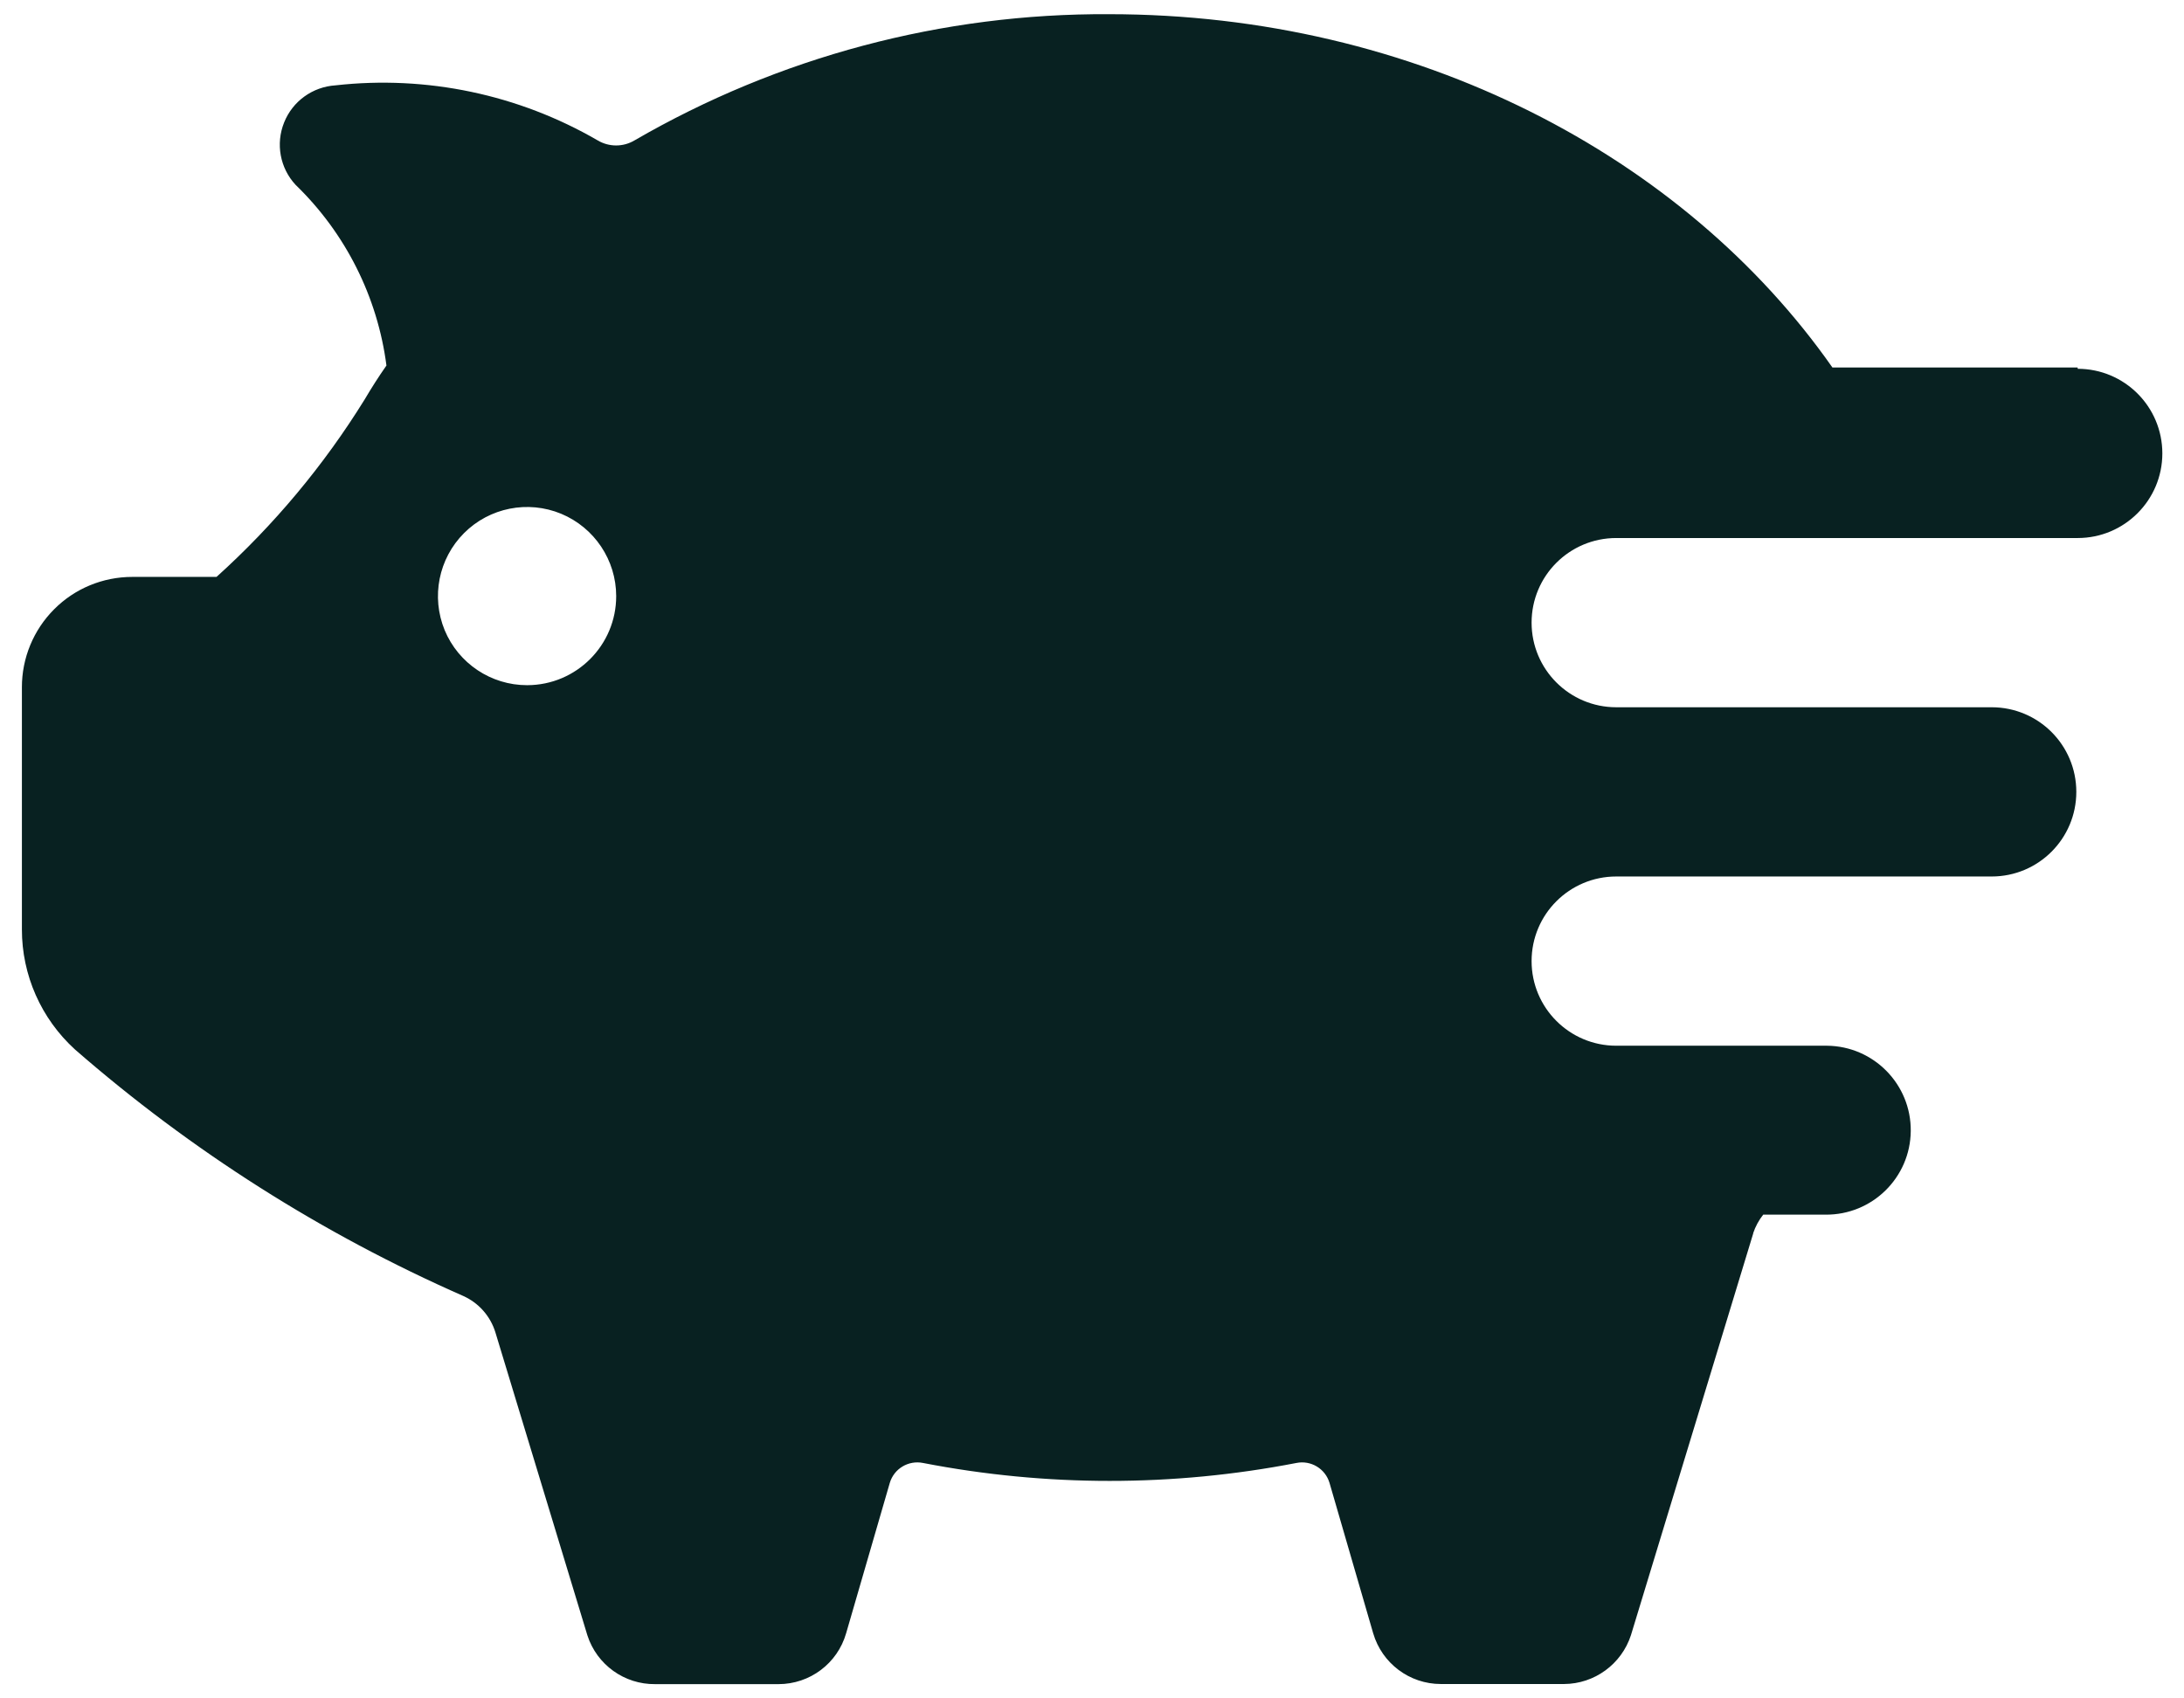 <svg width="36" height="28" viewBox="0 0 36 28" fill="none" xmlns="http://www.w3.org/2000/svg">
<path d="M34.247 6.059H30.205C27.761 2.57 23.337 0.234 18.281 0.234H18.282C15.536 0.218 12.835 0.937 10.46 2.314C10.273 2.426 10.038 2.426 9.851 2.314C8.546 1.557 7.031 1.239 5.531 1.407C5.154 1.431 4.823 1.668 4.683 2.02C4.542 2.37 4.615 2.771 4.873 3.048C5.694 3.842 6.223 4.893 6.37 6.026C6.241 6.21 6.121 6.399 6.01 6.587C5.338 7.672 4.517 8.656 3.569 9.511H2.18C1.696 9.511 1.233 9.702 0.893 10.044C0.551 10.386 0.36 10.85 0.361 11.332V15.322C0.36 16.075 0.678 16.794 1.236 17.302C3.151 18.972 5.31 20.342 7.637 21.366C7.892 21.481 8.084 21.699 8.166 21.966L9.682 26.96C9.838 27.445 10.292 27.771 10.801 27.765H12.832C13.349 27.765 13.804 27.424 13.947 26.927L14.667 24.447C14.737 24.212 14.975 24.07 15.216 24.119C17.247 24.513 19.336 24.513 21.368 24.119C21.607 24.07 21.845 24.212 21.915 24.447L22.635 26.927C22.78 27.422 23.234 27.763 23.75 27.763H25.781C26.283 27.761 26.727 27.436 26.883 26.96L28.9 20.332H28.898C28.935 20.221 28.991 20.117 29.064 20.025H30.091H30.09C30.86 20.032 31.489 19.415 31.496 18.646C31.503 17.877 30.885 17.247 30.115 17.24H26.641C25.871 17.24 25.246 16.615 25.246 15.845C25.246 15.074 25.871 14.45 26.641 14.45H32.83C33.601 14.45 34.225 13.825 34.225 13.055C34.225 12.284 33.601 11.66 32.83 11.66H26.641C25.871 11.66 25.246 11.035 25.246 10.265C25.246 9.494 25.871 8.87 26.641 8.87H34.248C35.018 8.87 35.643 8.245 35.643 7.475C35.643 6.704 35.018 6.08 34.248 6.08L34.247 6.059ZM8.687 11.297V11.296C8.094 11.296 7.558 10.938 7.33 10.39C7.104 9.84 7.229 9.209 7.65 8.788C8.069 8.369 8.701 8.243 9.25 8.47C9.798 8.698 10.157 9.234 10.157 9.828C10.157 10.637 9.502 11.294 8.692 11.296L8.687 11.297Z" fill="#082121"/>
</svg>
